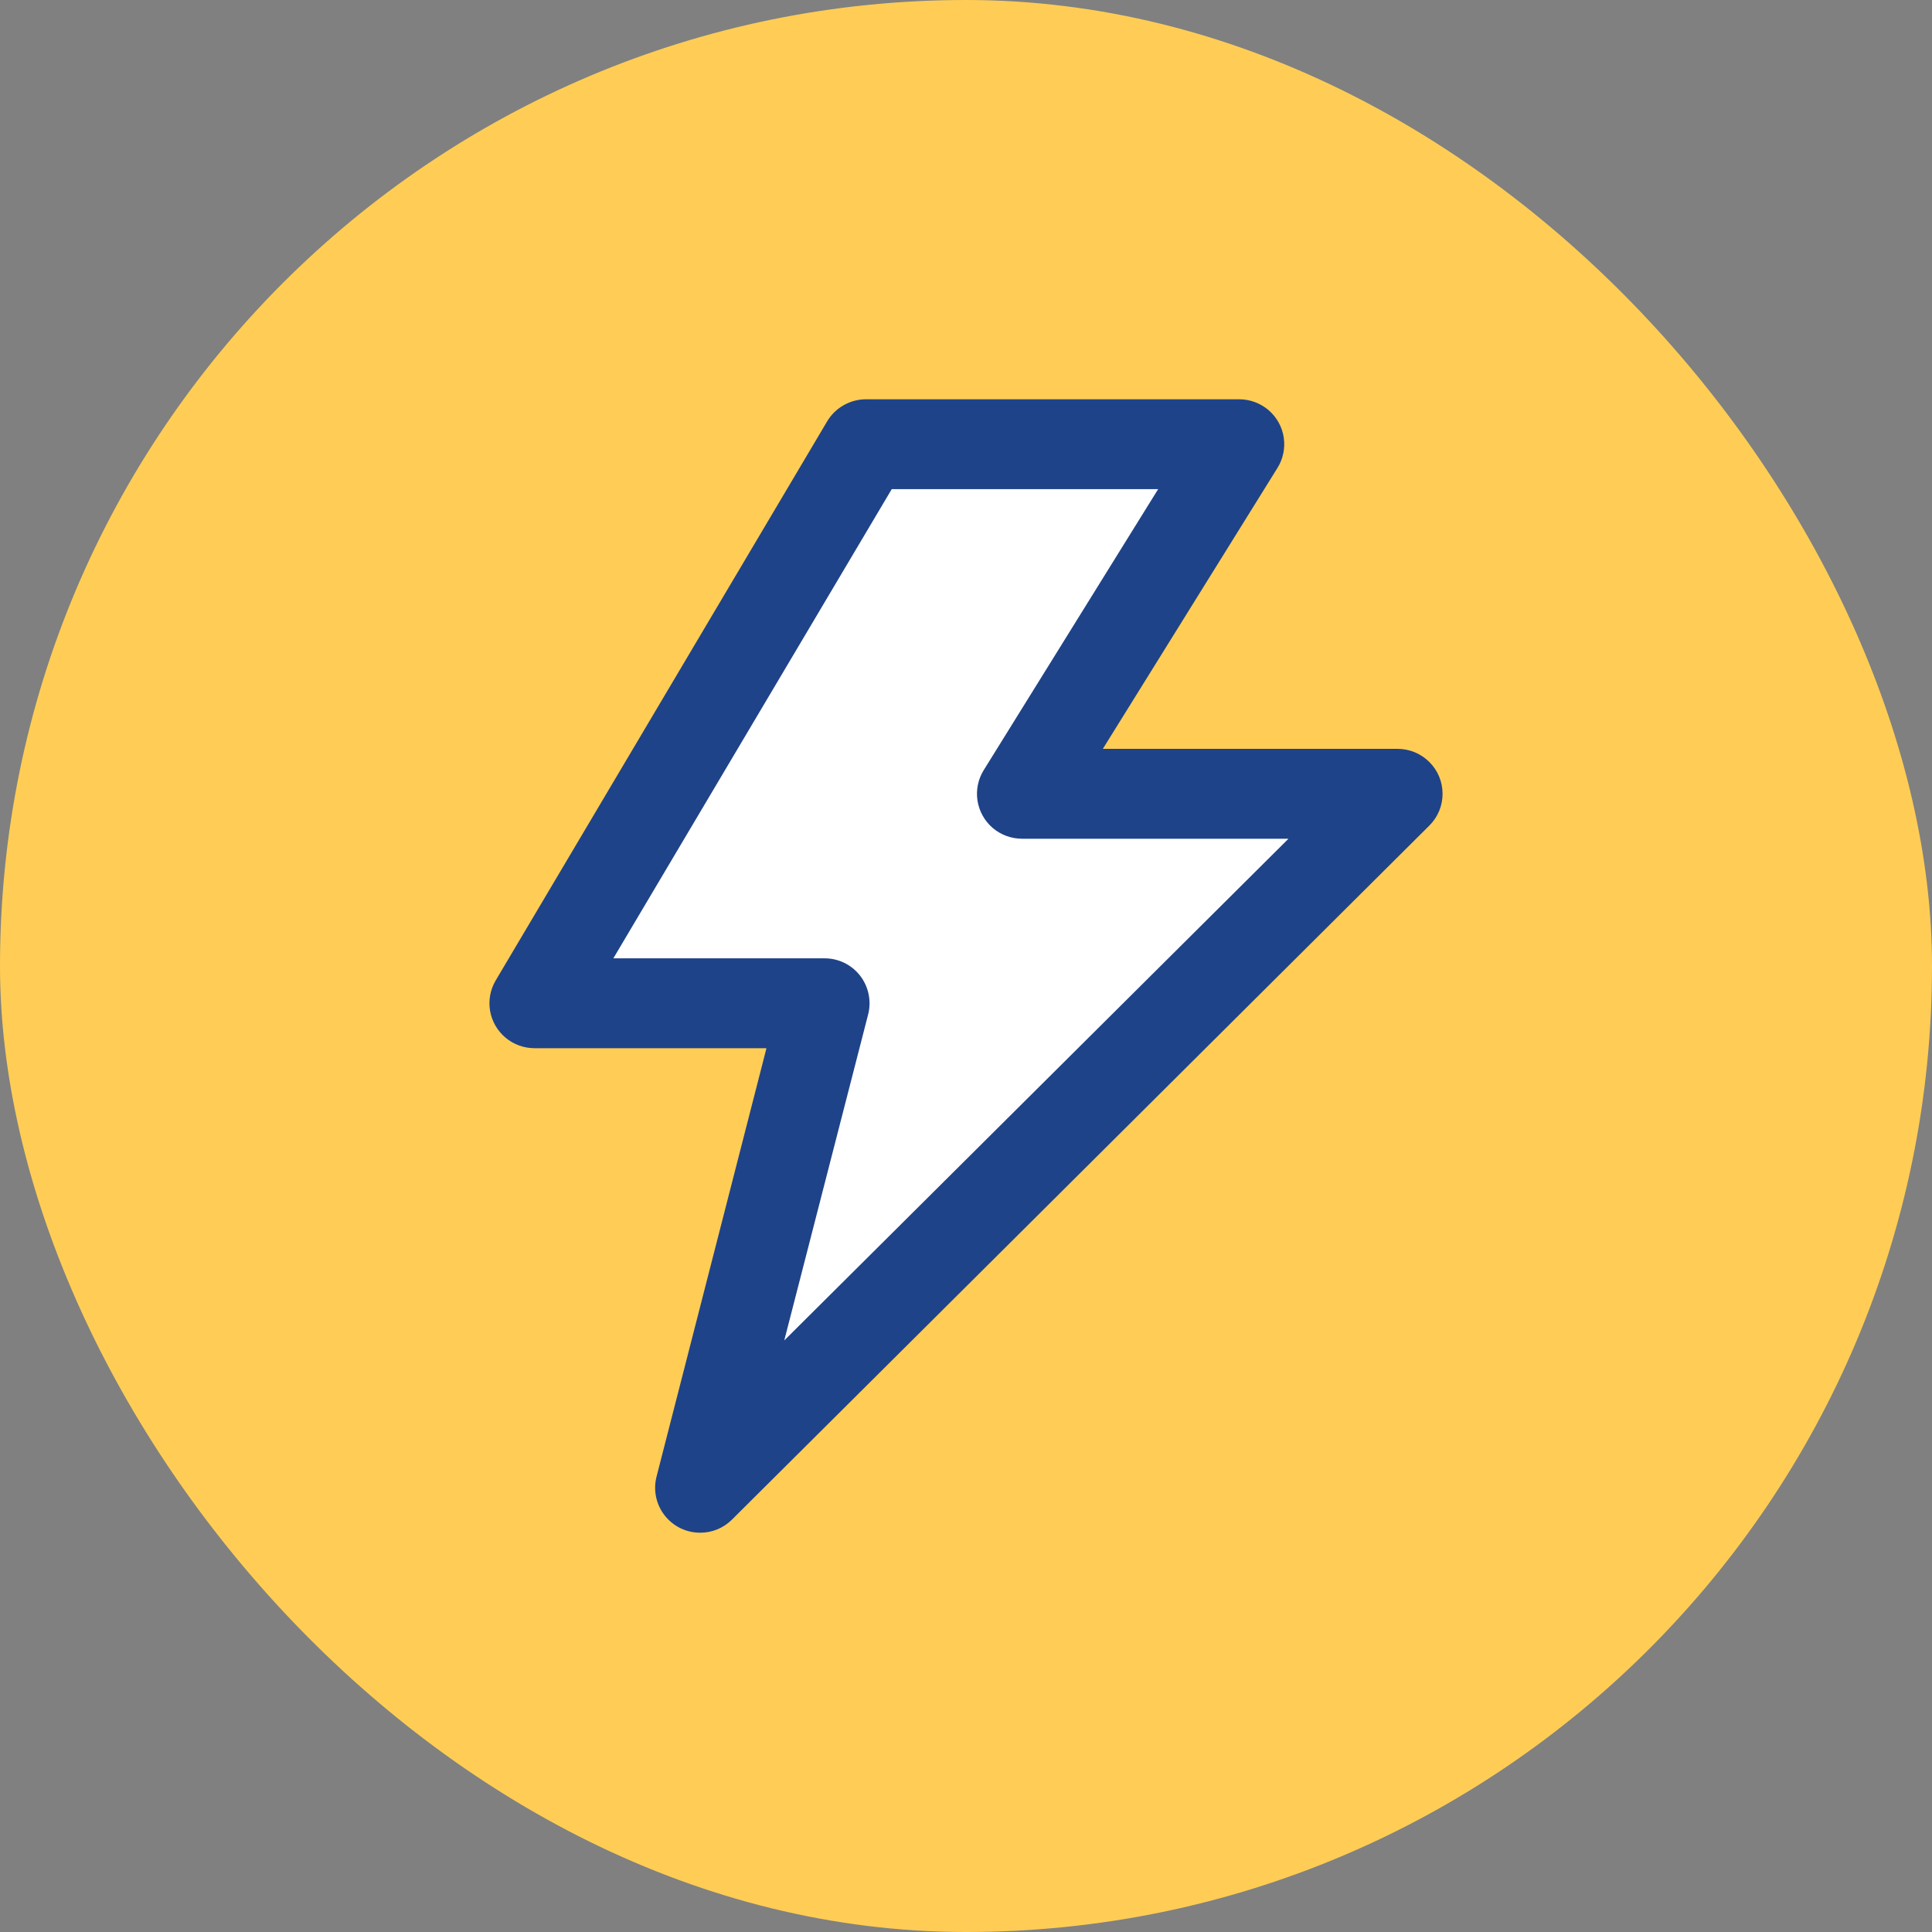 <svg width="75" height="75" viewBox="0 0 75 75" fill="none" xmlns="http://www.w3.org/2000/svg">
<rect x="0" y="0" width="75" height="75" fill="#808080" stroke="none"/>
<rect width="75" height="75" rx="37.5" fill="#FFCD55"/>
<path d="M47.5 17.75H33.5L21 39.25H31L28 57.25L53 31.25H40L47.5 17.75Z" fill="white"/>
<path d="M55.487 29.581C55.157 29.252 54.719 29.071 54.252 29.07H42.812L49.591 18.165C49.811 17.812 49.897 17.391 49.834 16.979C49.771 16.567 49.561 16.192 49.245 15.921C48.928 15.65 48.524 15.5 48.107 15.5H33.623H33.616C33.004 15.5 32.429 15.825 32.114 16.35L19.241 38.063C19.032 38.419 18.955 38.837 19.025 39.242C19.095 39.648 19.308 40.016 19.623 40.281C19.938 40.546 20.337 40.691 20.749 40.691H29.754L25.485 57.329C25.36 57.828 25.459 58.353 25.758 58.77C26.058 59.188 26.523 59.452 27.035 59.494C27.084 59.498 27.133 59.5 27.181 59.5C27.646 59.5 28.085 59.32 28.414 58.992L55.49 32.046C55.82 31.715 56.001 31.277 56 30.812C55.999 30.347 55.817 29.909 55.487 29.581ZM30.445 52.036L33.702 39.378C33.835 38.858 33.717 38.295 33.386 37.872C33.052 37.446 32.55 37.202 32.008 37.202H32.001H23.81L34.617 18.989H44.959L38.189 29.895C37.969 30.248 37.883 30.669 37.946 31.08C38.01 31.492 38.219 31.868 38.535 32.139C38.852 32.41 39.256 32.559 39.674 32.559H50.019L30.445 52.036Z" fill="#1F4388"/>
</svg>
